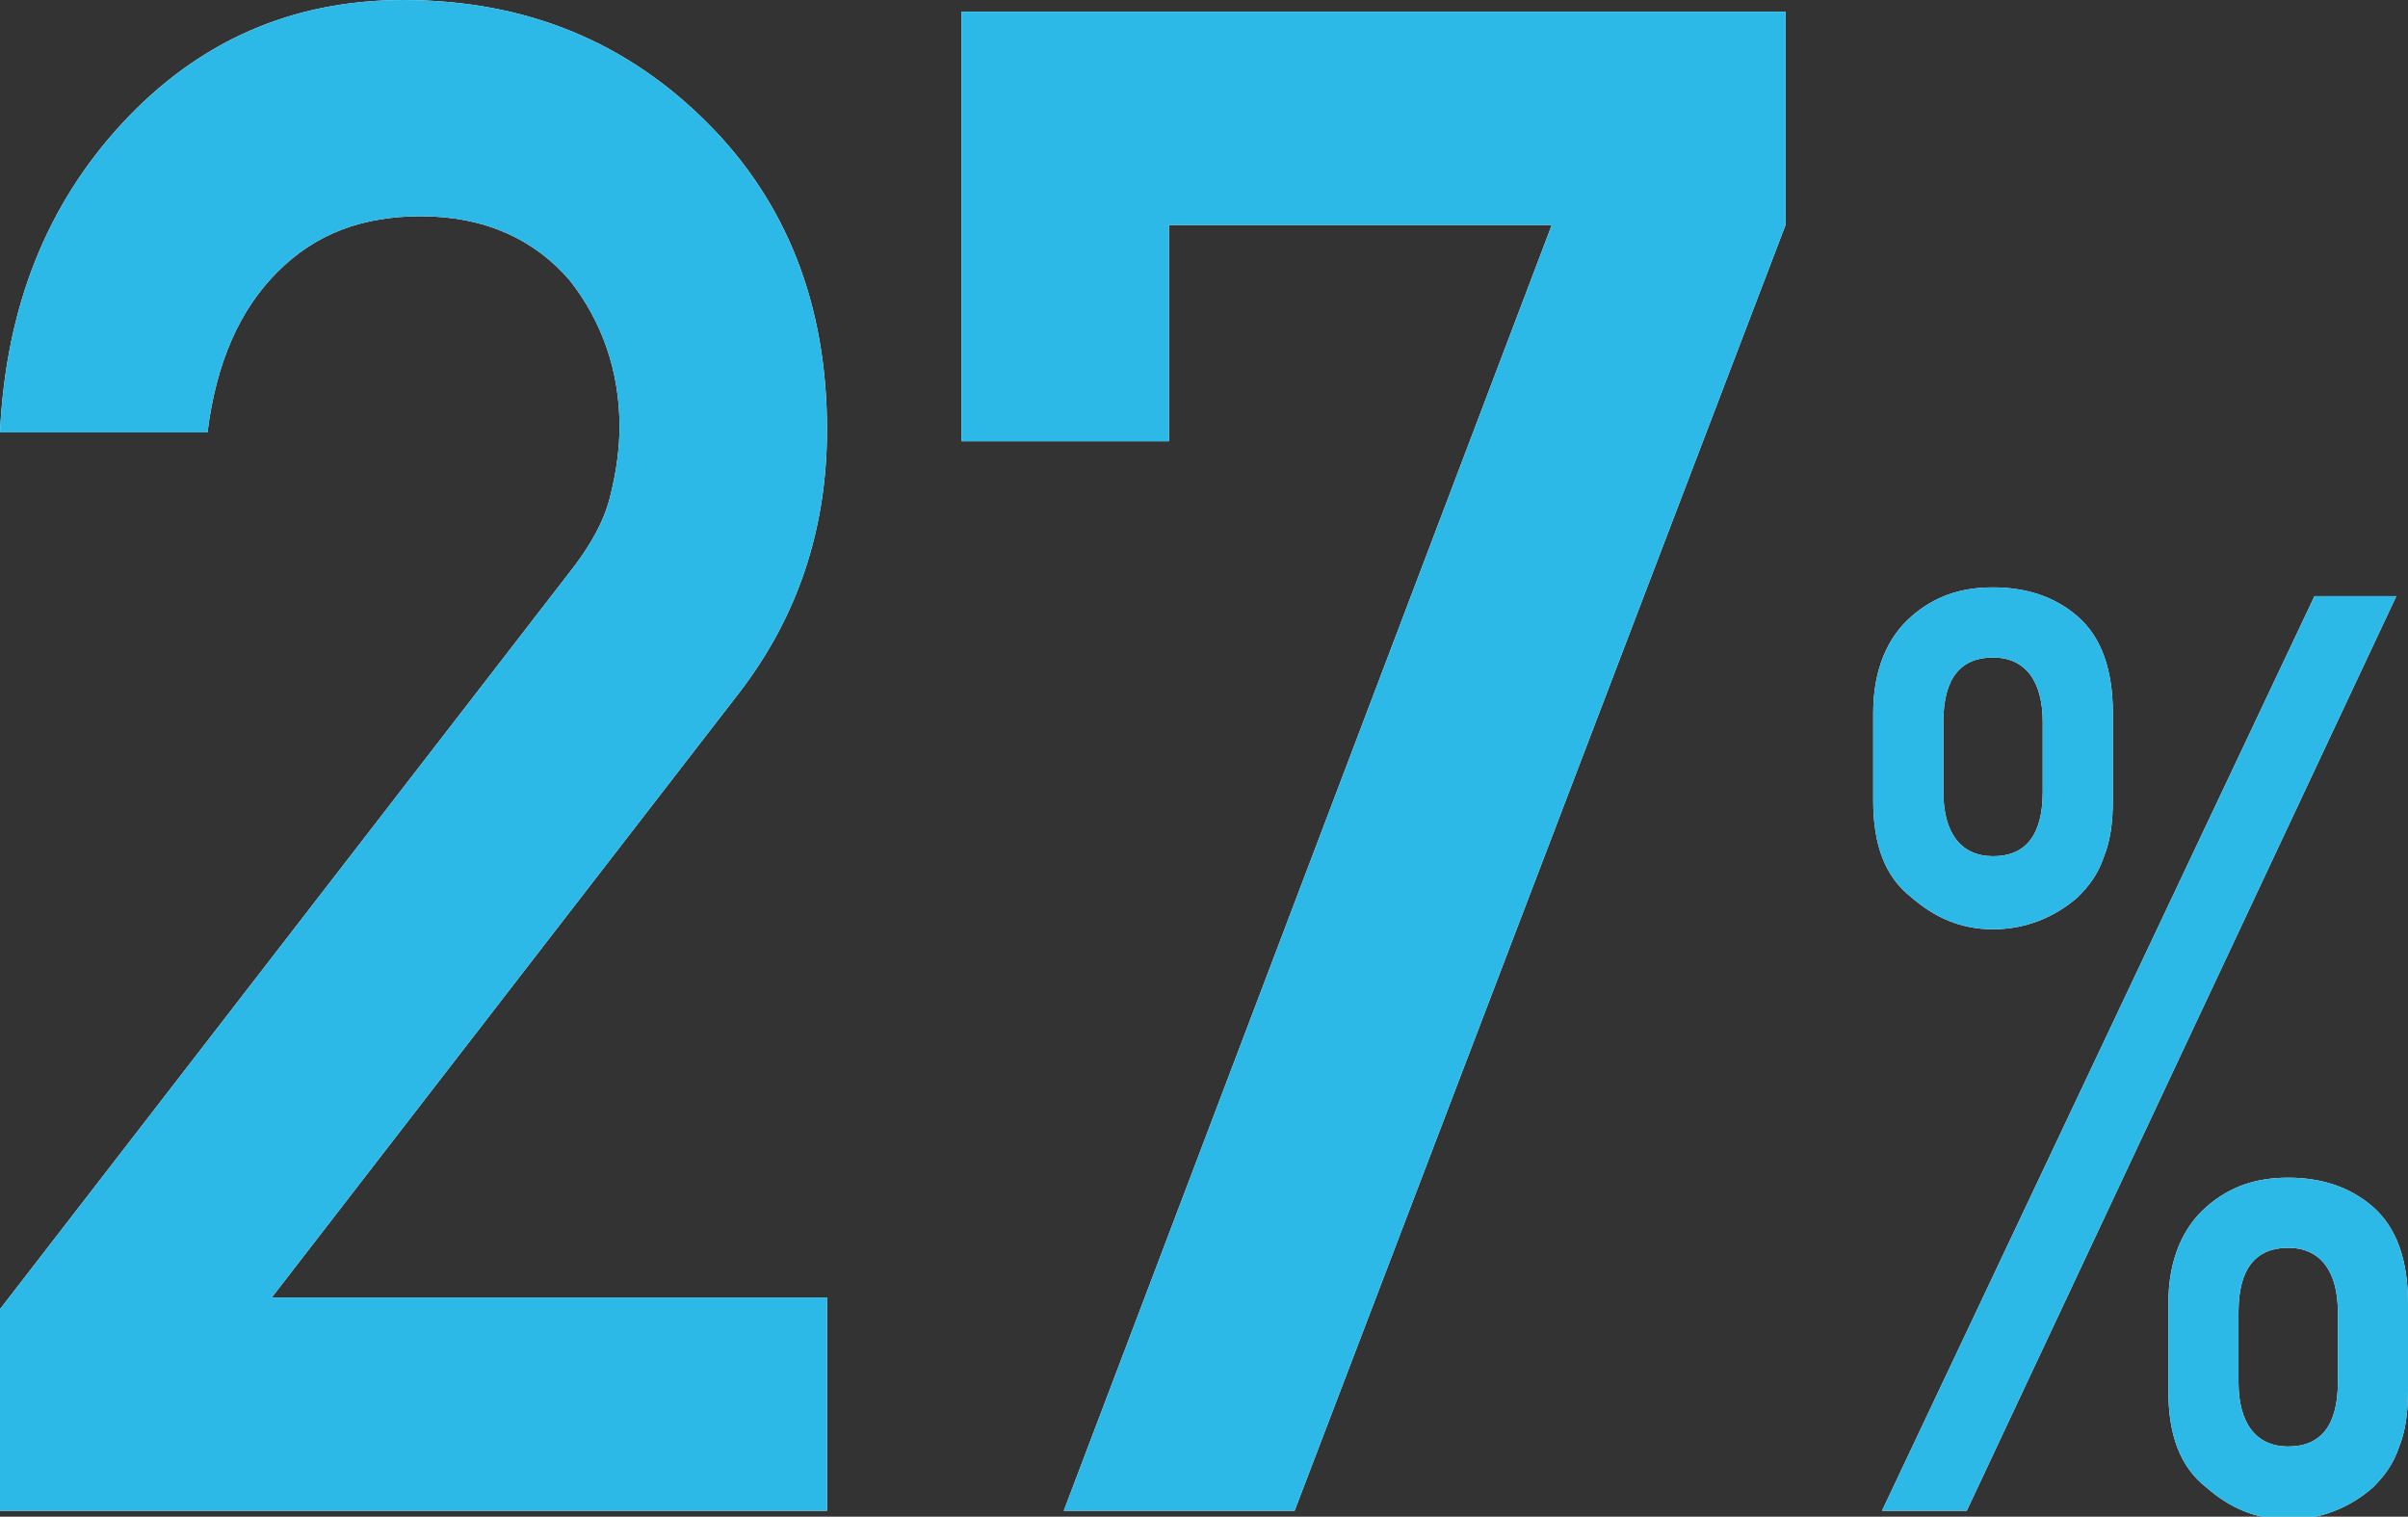 <?xml version="1.0" encoding="utf-8"?>
<!-- Generator: Adobe Illustrator 22.1.0, SVG Export Plug-In . SVG Version: 6.00 Build 0)  -->
<svg version="1.1" id="レイヤー_1" xmlns="http://www.w3.org/2000/svg" xmlns:xlink="http://www.w3.org/1999/xlink" x="0px"
	 y="0px" viewBox="0 0 82.4 51.9" style="enable-background:new 0 0 82.4 51.9;" xml:space="preserve">
<rect x="0" y="0" width="82.4" height="51.9" fill="#333333" stroke="none"/>
<style type="text/css">
	.st0{fill:#FFFFFF;}
	.st1{fill:#2DB9E7;}
</style>
<g>
	<g>
		<path class="st0" d="M0,44.8l19.4-25.1c0.8-1,1.3-1.9,1.5-2.8c0.2-0.8,0.3-1.6,0.3-2.3c0-1.9-0.6-3.6-1.7-5
			c-1.2-1.4-2.9-2.2-5.1-2.2c-2,0-3.6,0.6-4.9,1.9c-1.3,1.3-2.1,3.1-2.4,5.5H0c0.2-4.3,1.6-7.8,4.2-10.6C6.8,1.4,10,0,13.8,0
			c4.3,0,7.7,1.5,10.4,4.2c2.7,2.7,4.1,6.2,4.1,10.5c0,3.4-1,6.4-3,9l-16,20.7h19v7.3H0V44.8z"/>
		<path class="st0" d="M32.9,0.4h28.2v7.3L44.3,51.7h-7.9L53.1,7.7H40v7.4h-7.1V0.4z"/>
		<path class="st0" d="M64.1,24.4c0-1.5,0.5-2.6,1.3-3.3c0.8-0.7,1.7-1,2.8-1c1.1,0,2.1,0.3,2.9,1c0.8,0.7,1.2,1.8,1.2,3.3v3
			c0,0.8-0.1,1.4-0.3,1.9c-0.2,0.6-0.5,1-0.9,1.4c-0.8,0.7-1.8,1.1-2.9,1.1c-1.1,0-2-0.4-2.8-1.1c-0.9-0.7-1.3-1.8-1.3-3.3V24.4z
			 M79.2,20.4h2.8L67.3,51.7h-2.9L79.2,20.4z M66.5,27.1c0,1.4,0.6,2.2,1.7,2.2c1.1,0,1.7-0.7,1.7-2.2v-2.4c0-1.4-0.6-2.2-1.7-2.2
			c-1.1,0-1.7,0.7-1.7,2.2V27.1z M74.2,44.6c0-1.5,0.5-2.6,1.3-3.3c0.8-0.7,1.7-1,2.8-1c1.1,0,2.1,0.3,2.9,1
			c0.8,0.7,1.2,1.8,1.2,3.3v3c0,0.8-0.1,1.4-0.3,1.9c-0.2,0.6-0.5,1-0.9,1.4c-0.8,0.7-1.8,1.1-2.9,1.1c-1.1,0-2-0.4-2.8-1.1
			c-0.9-0.7-1.3-1.8-1.3-3.3V44.6z M76.6,47.3c0,1.4,0.6,2.2,1.7,2.2c1.1,0,1.7-0.7,1.7-2.2v-2.4c0-1.4-0.6-2.2-1.7-2.2
			c-1.1,0-1.7,0.7-1.7,2.2V47.3z"/>
	</g>
	<g>
		<path class="st1" d="M0,44.8l19.4-25.1c0.8-1,1.3-1.9,1.5-2.8c0.2-0.8,0.3-1.6,0.3-2.3c0-1.9-0.6-3.6-1.7-5
			c-1.2-1.4-2.9-2.2-5.1-2.2c-2,0-3.6,0.6-4.9,1.9c-1.3,1.3-2.1,3.1-2.4,5.5H0c0.2-4.3,1.6-7.8,4.2-10.6C6.8,1.4,10,0,13.8,0
			c4.3,0,7.7,1.5,10.4,4.2c2.7,2.7,4.1,6.2,4.1,10.5c0,3.4-1,6.4-3,9l-16,20.7h19v7.3H0V44.8z"/>
		<path class="st1" d="M32.9,0.4h28.2v7.3L44.3,51.7h-7.9L53.1,7.7H40v7.4h-7.1V0.4z"/>
		<path class="st1" d="M64.1,24.4c0-1.5,0.5-2.6,1.3-3.3c0.8-0.7,1.7-1,2.8-1c1.1,0,2.1,0.3,2.9,1c0.8,0.7,1.2,1.8,1.2,3.3v3
			c0,0.8-0.1,1.4-0.3,1.9c-0.2,0.6-0.5,1-0.9,1.4c-0.8,0.7-1.8,1.1-2.9,1.1c-1.1,0-2-0.4-2.8-1.1c-0.9-0.7-1.3-1.8-1.3-3.3V24.4z
			 M79.2,20.4h2.8L67.3,51.7h-2.9L79.2,20.4z M66.5,27.1c0,1.4,0.6,2.2,1.7,2.2c1.1,0,1.7-0.7,1.7-2.2v-2.4c0-1.4-0.6-2.2-1.7-2.2
			c-1.1,0-1.7,0.7-1.7,2.2V27.1z M74.2,44.6c0-1.5,0.5-2.6,1.3-3.3c0.8-0.7,1.7-1,2.8-1c1.1,0,2.1,0.3,2.9,1
			c0.8,0.7,1.2,1.8,1.2,3.3v3c0,0.8-0.1,1.4-0.3,1.9c-0.2,0.6-0.5,1-0.9,1.4c-0.8,0.7-1.8,1.1-2.9,1.1c-1.1,0-2-0.4-2.8-1.1
			c-0.9-0.7-1.3-1.8-1.3-3.3V44.6z M76.6,47.3c0,1.4,0.6,2.2,1.7,2.2c1.1,0,1.7-0.7,1.7-2.2v-2.4c0-1.4-0.6-2.2-1.7-2.2
			c-1.1,0-1.7,0.7-1.7,2.2V47.3z"/>
	</g>
</g>
</svg>
